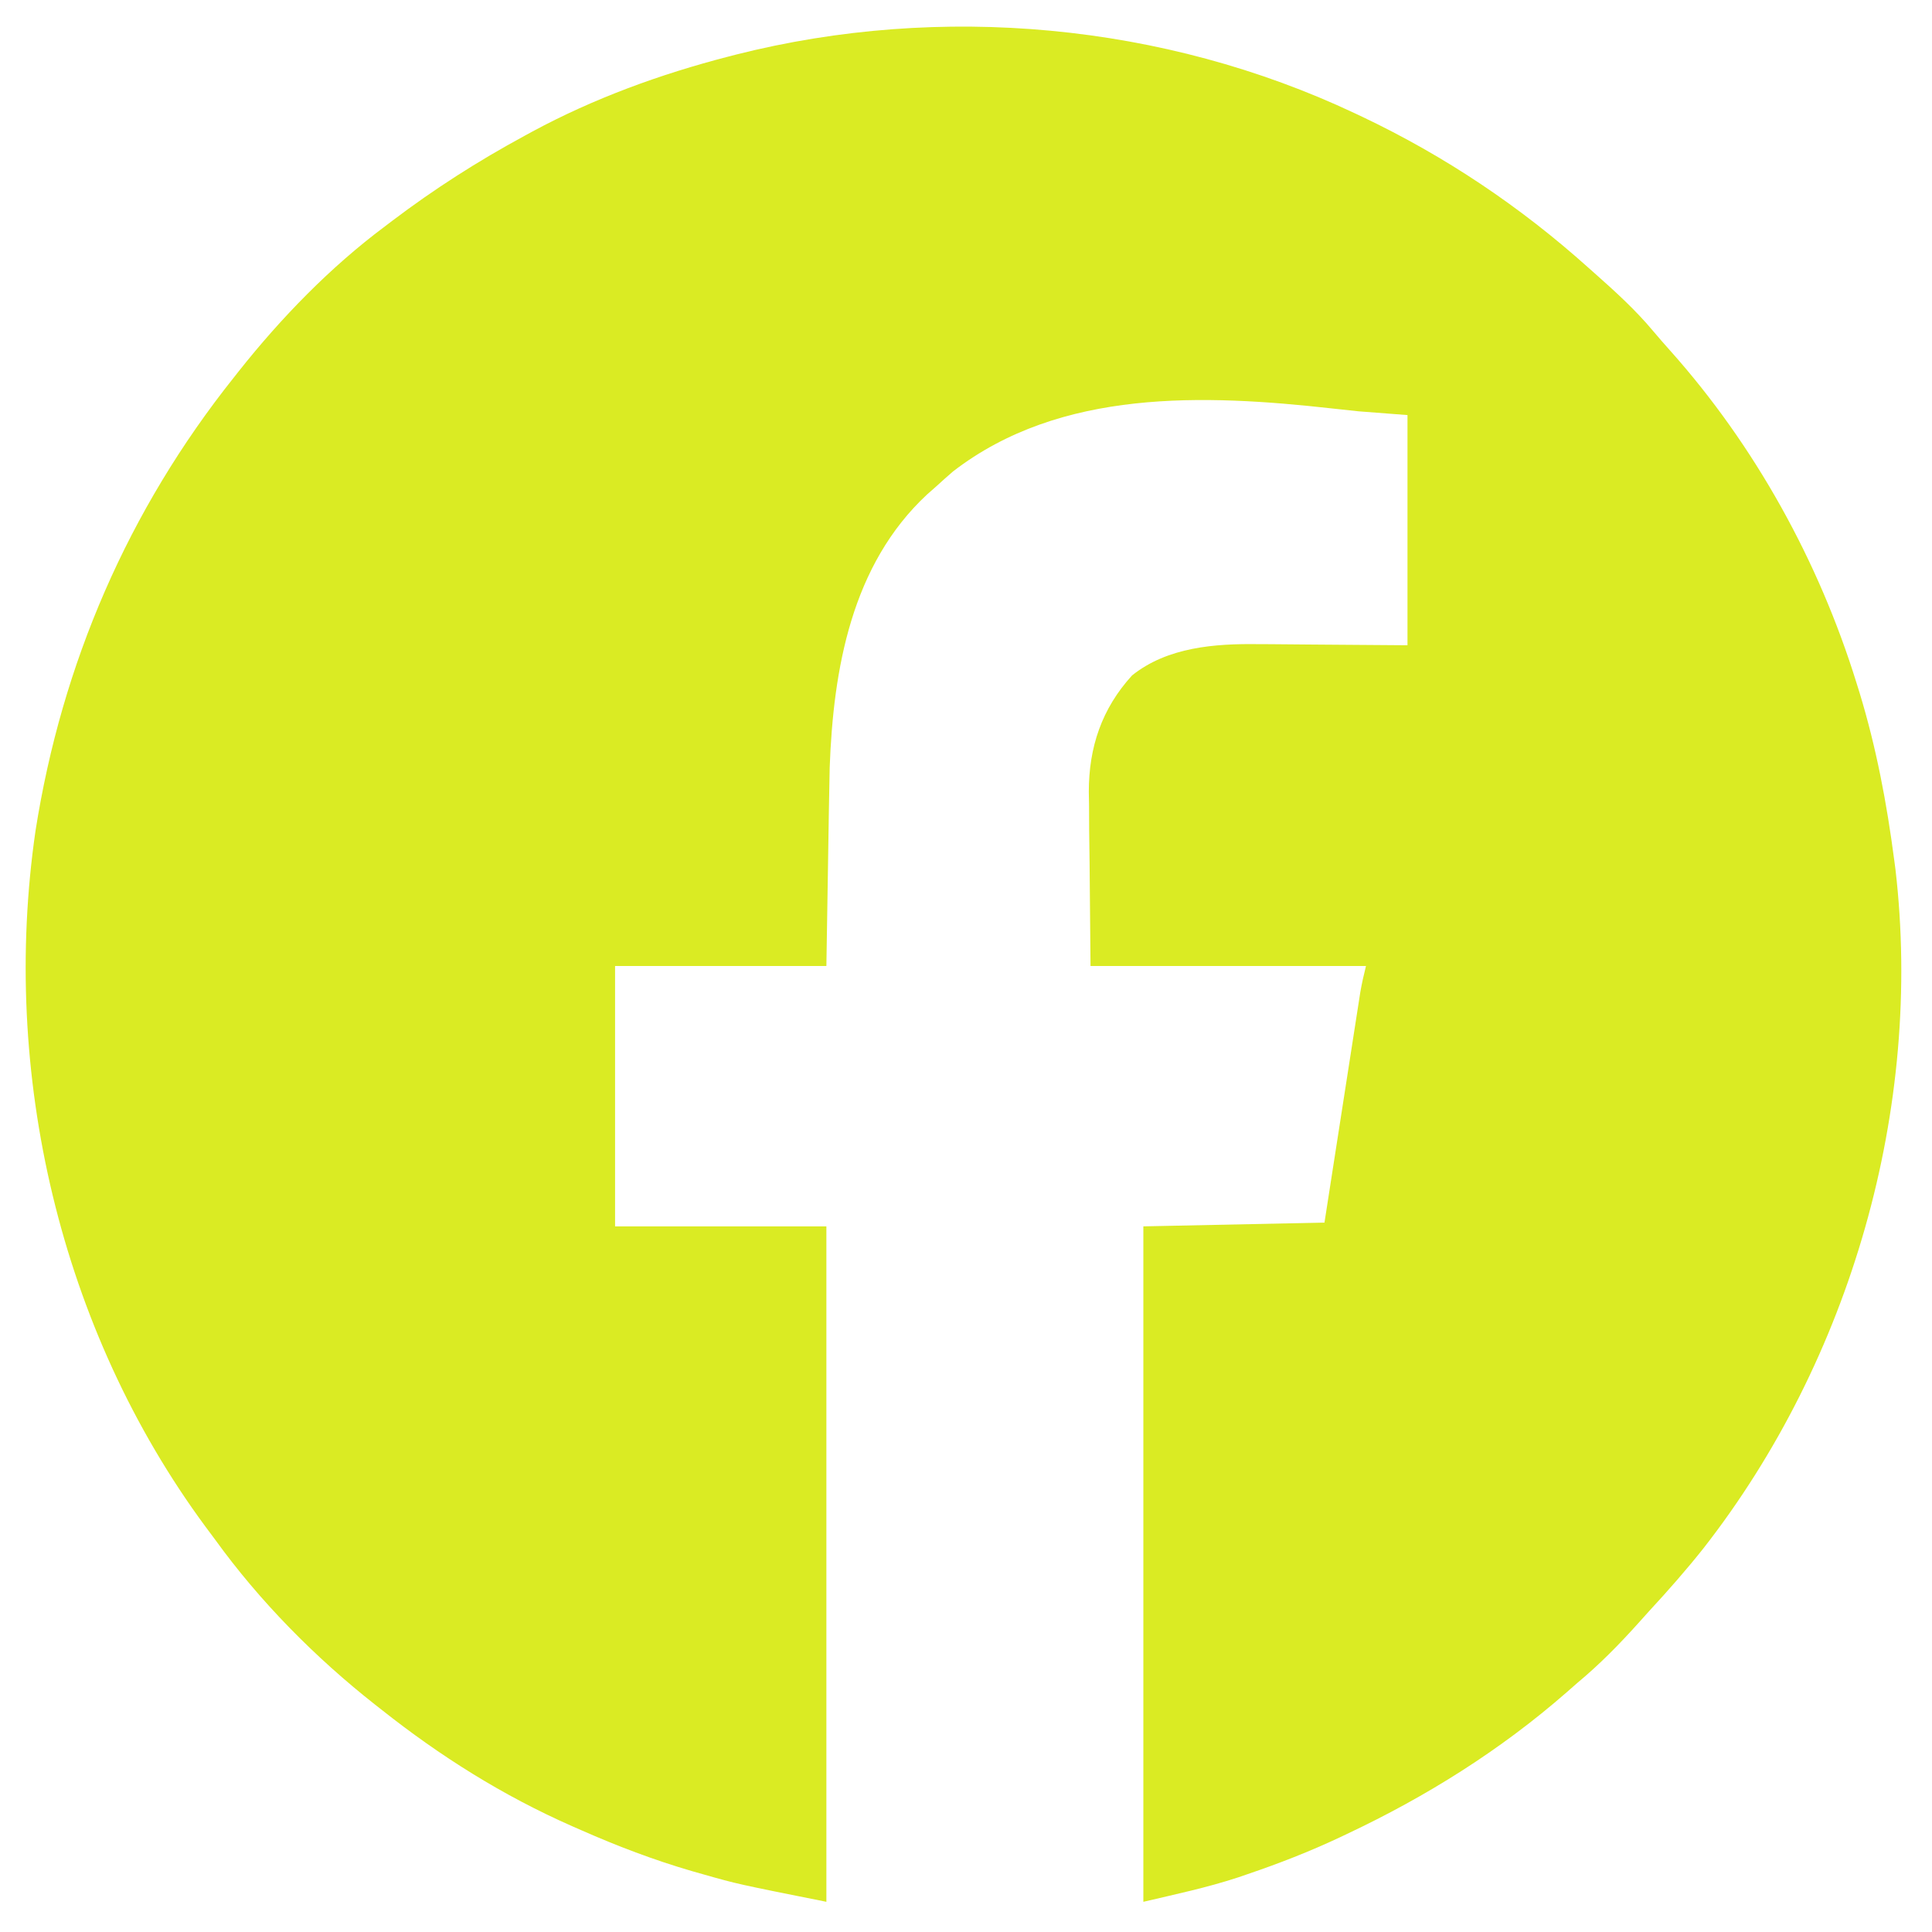 <svg xmlns="http://www.w3.org/2000/svg" width="512" height="512"><path d="M0 0 C0.662 0.312 1.325 0.624 2.007 0.945 C23.99 11.403 43.888 24.74 62 41 C62.546 41.484 63.091 41.968 63.653 42.466 C69.099 47.299 74.442 52.148 79.117 57.75 C80.588 59.508 82.103 61.23 83.633 62.938 C106.124 88.149 123.013 118.781 133 151 C133.268 151.862 133.536 152.723 133.812 153.611 C138.254 168.184 141.026 182.903 143 198 C143.105 198.79 143.209 199.579 143.317 200.393 C150.683 263.59 131.474 330.341 92.438 380.312 C87.852 386.088 83.008 391.587 78 397 C77.091 398.01 76.184 399.022 75.277 400.035 C70.146 405.749 64.914 411.088 59 416 C58.081 416.807 57.162 417.614 56.215 418.445 C38.654 433.803 19.062 446.062 -2 456 C-2.635 456.301 -3.27 456.603 -3.924 456.914 C-11.923 460.673 -20.068 463.849 -28.438 466.688 C-29.633 467.098 -29.633 467.098 -30.852 467.516 C-39.168 470.252 -47.376 471.971 -56 474 C-56 414.93 -56 355.86 -56 295 C-32.24 294.505 -32.24 294.505 -8 294 C-6.935 287.14 -6.935 287.14 -5.848 280.141 C-5.397 277.242 -4.946 274.344 -4.494 271.445 C-3.778 266.846 -3.062 262.246 -2.348 257.646 C-1.772 253.936 -1.195 250.228 -0.617 246.519 C-0.396 245.105 -0.177 243.69 0.042 242.275 C0.349 240.293 0.659 238.311 0.969 236.329 C1.144 235.201 1.319 234.073 1.5 232.911 C1.899 230.588 2.428 228.287 3 226 C-21.09 226 -45.18 226 -70 226 C-70.082 216.987 -70.165 207.974 -70.25 198.688 C-70.286 195.864 -70.323 193.041 -70.36 190.132 C-70.372 187.862 -70.382 185.593 -70.391 183.324 C-70.411 182.171 -70.432 181.018 -70.453 179.831 C-70.458 168.046 -67.025 157.805 -59 149 C-49.618 141.477 -37.006 140.54 -25.453 140.707 C-24.443 140.71 -23.433 140.713 -22.392 140.716 C-18.678 140.732 -14.964 140.774 -11.25 140.812 C-2.917 140.874 5.415 140.936 14 141 C14 120.87 14 100.74 14 80 C9.71 79.67 5.42 79.34 1 79 C-3.73 78.5 -3.73 78.5 -5.931 78.251 C-39.825 74.481 -77.952 72.938 -106.438 94.938 C-107.978 96.269 -109.5 97.623 -111 99 C-111.767 99.675 -112.534 100.351 -113.324 101.047 C-133.348 119.677 -138.166 147.332 -139.125 173.405 C-139.207 176.809 -139.267 180.213 -139.316 183.617 C-139.344 185.247 -139.344 185.247 -139.373 186.91 C-139.44 190.899 -139.501 194.887 -139.562 198.875 C-139.707 207.826 -139.851 216.778 -140 226 C-158.48 226 -176.96 226 -196 226 C-196 248.77 -196 271.54 -196 295 C-177.52 295 -159.04 295 -140 295 C-140 354.07 -140 413.14 -140 474 C-163.642 469.272 -163.642 469.272 -172.5 466.75 C-174.069 466.305 -174.069 466.305 -175.67 465.851 C-185.746 462.912 -195.403 459.234 -205 455 C-205.796 454.652 -206.592 454.304 -207.412 453.946 C-225.779 445.835 -242.285 435.46 -258 423 C-258.808 422.368 -258.808 422.368 -259.632 421.723 C-275.529 409.194 -290.147 394.405 -302 378 C-302.853 376.852 -303.708 375.705 -304.562 374.559 C-343.136 322.289 -358.896 254.302 -349.593 190.197 C-342.624 145.833 -325.034 105.159 -297 70 C-296.571 69.455 -296.141 68.91 -295.699 68.349 C-284.498 54.225 -271.459 40.787 -257 30 C-256.372 29.523 -255.744 29.046 -255.098 28.554 C-243.911 20.078 -232.338 12.685 -220 6 C-219.323 5.63 -218.645 5.261 -217.947 4.88 C-201.596 -3.946 -183.971 -10.355 -166 -15 C-165.304 -15.18 -164.608 -15.36 -163.891 -15.546 C-109.672 -29.246 -50.6 -23.853 0 0 Z " fill="#DAEB23" transform="translate(359,30)"></path></svg>